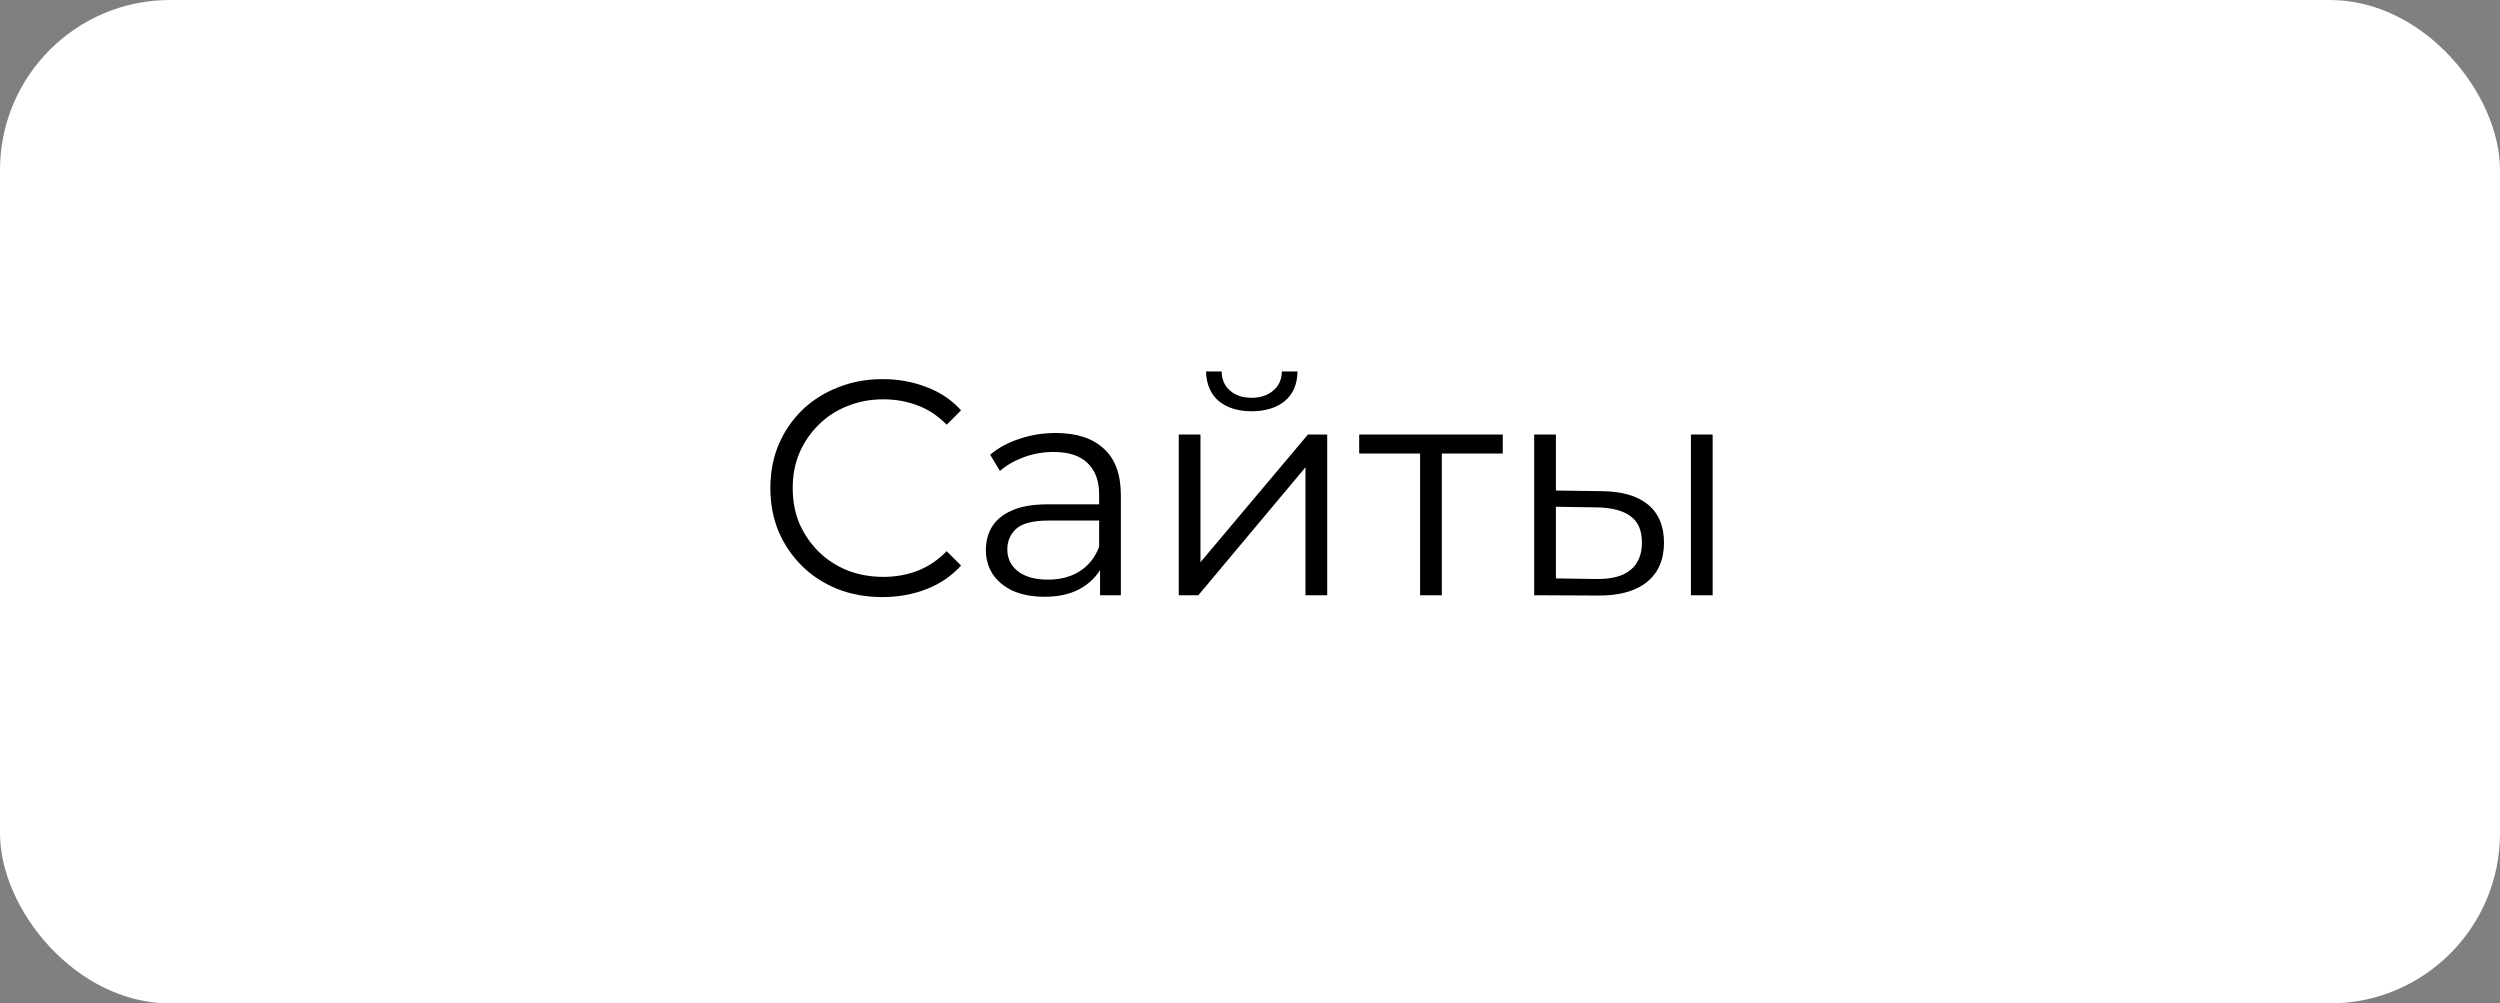 <?xml version="1.0" encoding="UTF-8"?> <svg xmlns="http://www.w3.org/2000/svg" width="147" height="59" viewBox="0 0 147 59" fill="none"><rect x="0" y="0" width="147" height="59" fill="#808080" stroke="none"/> <rect width="147" height="59" rx="10" fill="white"></rect> <path d="M51.885 35.108C50.937 35.108 50.061 34.952 49.257 34.64C48.453 34.316 47.757 33.866 47.169 33.29C46.581 32.714 46.119 32.036 45.783 31.256C45.459 30.476 45.297 29.624 45.297 28.7C45.297 27.776 45.459 26.924 45.783 26.144C46.119 25.364 46.581 24.686 47.169 24.11C47.769 23.534 48.471 23.09 49.275 22.778C50.079 22.454 50.955 22.292 51.903 22.292C52.815 22.292 53.673 22.448 54.477 22.76C55.281 23.06 55.959 23.516 56.511 24.128L55.665 24.974C55.149 24.446 54.579 24.068 53.955 23.84C53.331 23.6 52.659 23.48 51.939 23.48C51.183 23.48 50.481 23.612 49.833 23.876C49.185 24.128 48.621 24.494 48.141 24.974C47.661 25.442 47.283 25.994 47.007 26.63C46.743 27.254 46.611 27.944 46.611 28.7C46.611 29.456 46.743 30.152 47.007 30.788C47.283 31.412 47.661 31.964 48.141 32.444C48.621 32.912 49.185 33.278 49.833 33.542C50.481 33.794 51.183 33.92 51.939 33.92C52.659 33.92 53.331 33.8 53.955 33.56C54.579 33.32 55.149 32.936 55.665 32.408L56.511 33.254C55.959 33.866 55.281 34.328 54.477 34.64C53.673 34.952 52.809 35.108 51.885 35.108Z" fill="black"></path> <path d="M64.683 35V32.912L64.629 32.57V29.078C64.629 28.274 64.401 27.656 63.946 27.224C63.502 26.792 62.836 26.576 61.947 26.576C61.336 26.576 60.754 26.678 60.202 26.882C59.65 27.086 59.181 27.356 58.797 27.692L58.221 26.738C58.702 26.33 59.278 26.018 59.95 25.802C60.621 25.574 61.33 25.46 62.074 25.46C63.297 25.46 64.24 25.766 64.9 26.378C65.572 26.978 65.907 27.896 65.907 29.132V35H64.683ZM61.425 35.09C60.718 35.09 60.099 34.976 59.572 34.748C59.056 34.508 58.66 34.184 58.383 33.776C58.108 33.356 57.969 32.876 57.969 32.336C57.969 31.844 58.084 31.4 58.312 31.004C58.551 30.596 58.935 30.272 59.464 30.032C60.004 29.78 60.724 29.654 61.623 29.654H64.882V30.608H61.66C60.748 30.608 60.111 30.77 59.752 31.094C59.404 31.418 59.23 31.82 59.23 32.3C59.23 32.84 59.44 33.272 59.859 33.596C60.279 33.92 60.867 34.082 61.623 34.082C62.343 34.082 62.962 33.92 63.477 33.596C64.005 33.26 64.389 32.78 64.629 32.156L64.918 33.038C64.677 33.662 64.257 34.16 63.657 34.532C63.069 34.904 62.325 35.09 61.425 35.09Z" fill="black"></path> <path d="M69.31 35V25.55H70.588V33.056L76.906 25.55H78.04V35H76.762V27.476L70.462 35H69.31ZM73.594 24.182C72.802 24.182 72.16 23.984 71.668 23.588C71.188 23.18 70.936 22.598 70.912 21.842H71.83C71.842 22.322 72.01 22.7 72.334 22.976C72.658 23.252 73.078 23.39 73.594 23.39C74.11 23.39 74.53 23.252 74.854 22.976C75.19 22.7 75.364 22.322 75.376 21.842H76.294C76.282 22.598 76.03 23.18 75.538 23.588C75.046 23.984 74.398 24.182 73.594 24.182Z" fill="black"></path> <path d="M83.502 35V26.324L83.826 26.666H79.92V25.55H88.362V26.666H84.456L84.78 26.324V35H83.502Z" fill="black"></path> <path d="M99.426 35V25.55H100.704V35H99.426ZM94.188 28.88C95.376 28.892 96.282 29.156 96.906 29.672C97.53 30.188 97.842 30.932 97.842 31.904C97.842 32.912 97.506 33.686 96.834 34.226C96.162 34.766 95.202 35.03 93.954 35.018L90.21 35V25.55H91.488V28.844L94.188 28.88ZM93.864 34.046C94.752 34.058 95.418 33.884 95.862 33.524C96.318 33.152 96.546 32.612 96.546 31.904C96.546 31.196 96.324 30.68 95.88 30.356C95.436 30.02 94.764 29.846 93.864 29.834L91.488 29.798V34.01L93.864 34.046Z" fill="black"></path> </svg> 
